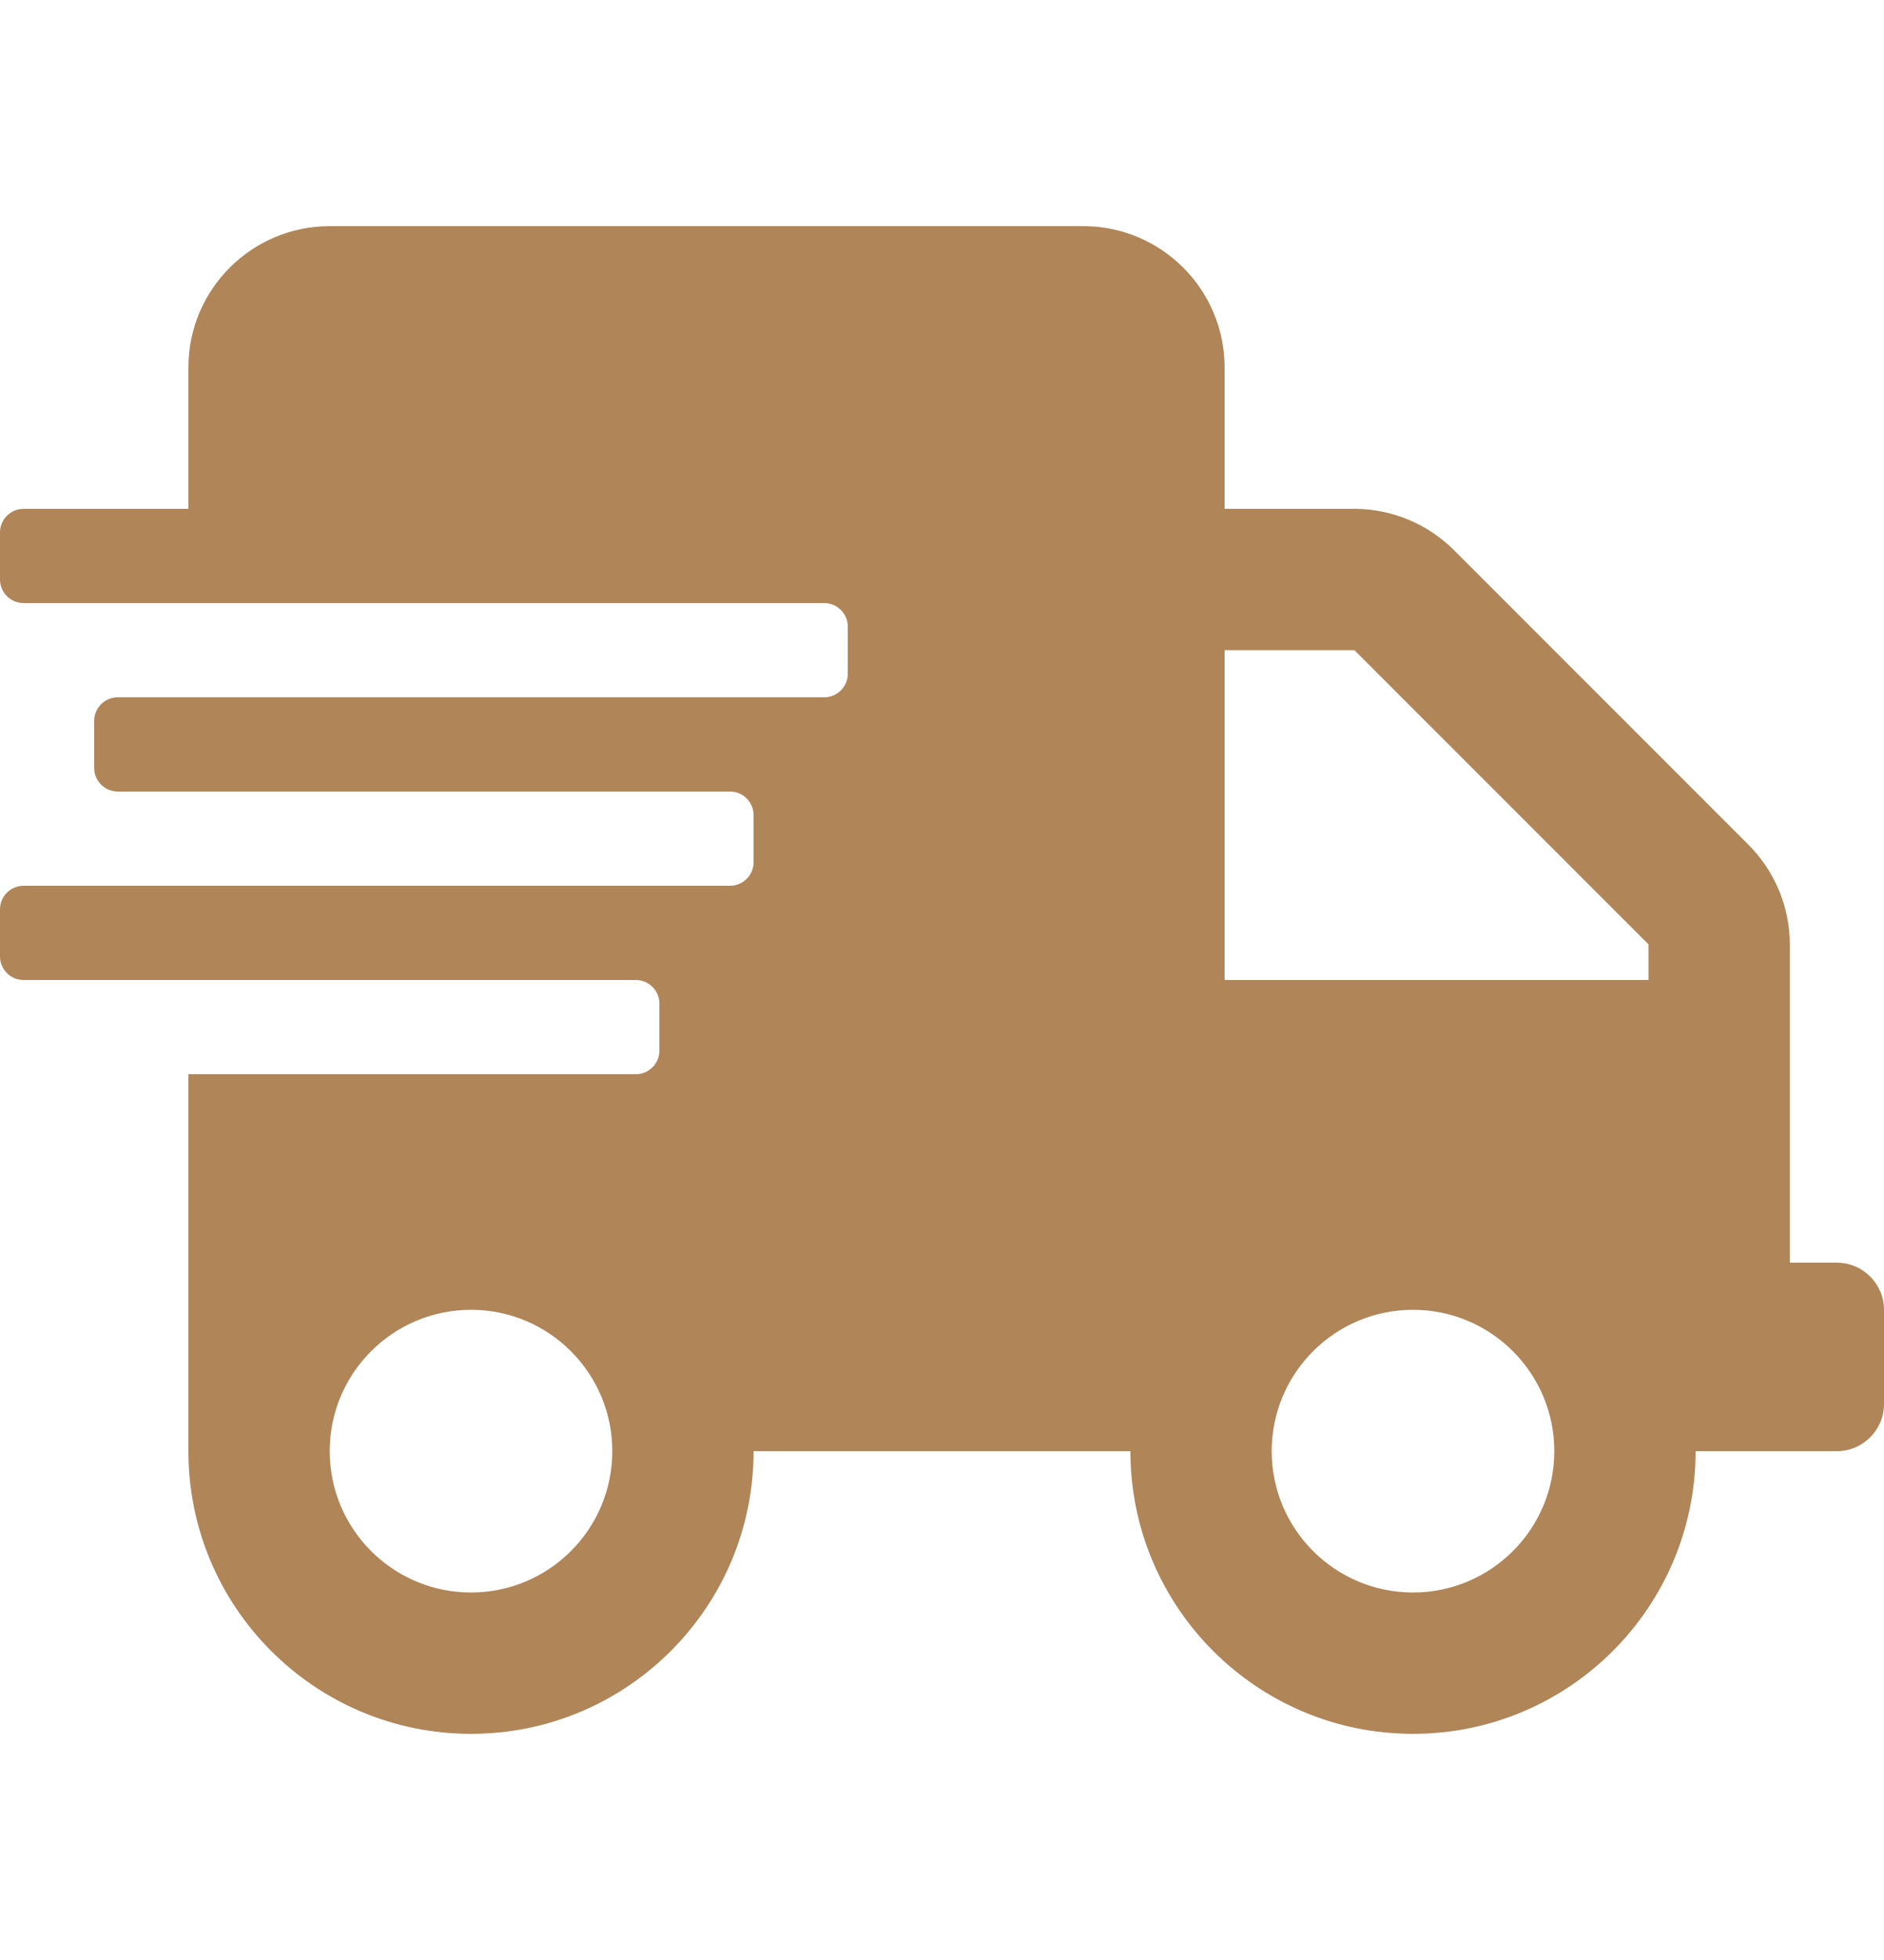 <svg xmlns="http://www.w3.org/2000/svg" width="25" height="26" viewBox="0 0 25 26" fill="none"><path d="M24.375 16.75H23.75V12.527C23.75 12.031 23.551 11.555 23.199 11.203L19.297 7.301C18.945 6.949 18.469 6.75 17.973 6.75H16.25V4.875C16.25 3.84 15.41 3 14.375 3H4.375C3.34 3 2.5 3.84 2.5 4.875V6.75H0.312C0.141 6.75 0 6.891 0 7.062V7.688C0 7.859 0.141 8 0.312 8H10.938C11.109 8 11.25 8.141 11.25 8.312V8.938C11.25 9.109 11.109 9.25 10.938 9.25H1.562C1.391 9.25 1.25 9.391 1.25 9.562V10.188C1.25 10.359 1.391 10.5 1.562 10.5H9.688C9.859 10.5 10 10.641 10 10.812V11.438C10 11.609 9.859 11.75 9.688 11.75H0.312C0.141 11.75 0 11.891 0 12.062V12.688C0 12.859 0.141 13 0.312 13H8.438C8.609 13 8.75 13.141 8.75 13.312V13.938C8.75 14.109 8.609 14.25 8.438 14.25H2.5V19.25C2.5 21.32 4.18 23 6.25 23C8.32 23 10 21.32 10 19.25H15C15 21.32 16.68 23 18.75 23C20.82 23 22.5 21.32 22.5 19.25H24.375C24.719 19.25 25 18.969 25 18.625V17.375C25 17.031 24.719 16.75 24.375 16.75ZM6.25 21.125C5.215 21.125 4.375 20.285 4.375 19.25C4.375 18.215 5.215 17.375 6.25 17.375C7.285 17.375 8.125 18.215 8.125 19.25C8.125 20.285 7.285 21.125 6.25 21.125ZM18.75 21.125C17.715 21.125 16.875 20.285 16.875 19.25C16.875 18.215 17.715 17.375 18.75 17.375C19.785 17.375 20.625 18.215 20.625 19.25C20.625 20.285 19.785 21.125 18.75 21.125ZM21.875 13H16.25V8.625H17.973L21.875 12.527V13Z" fill="#B08558"></path></svg>